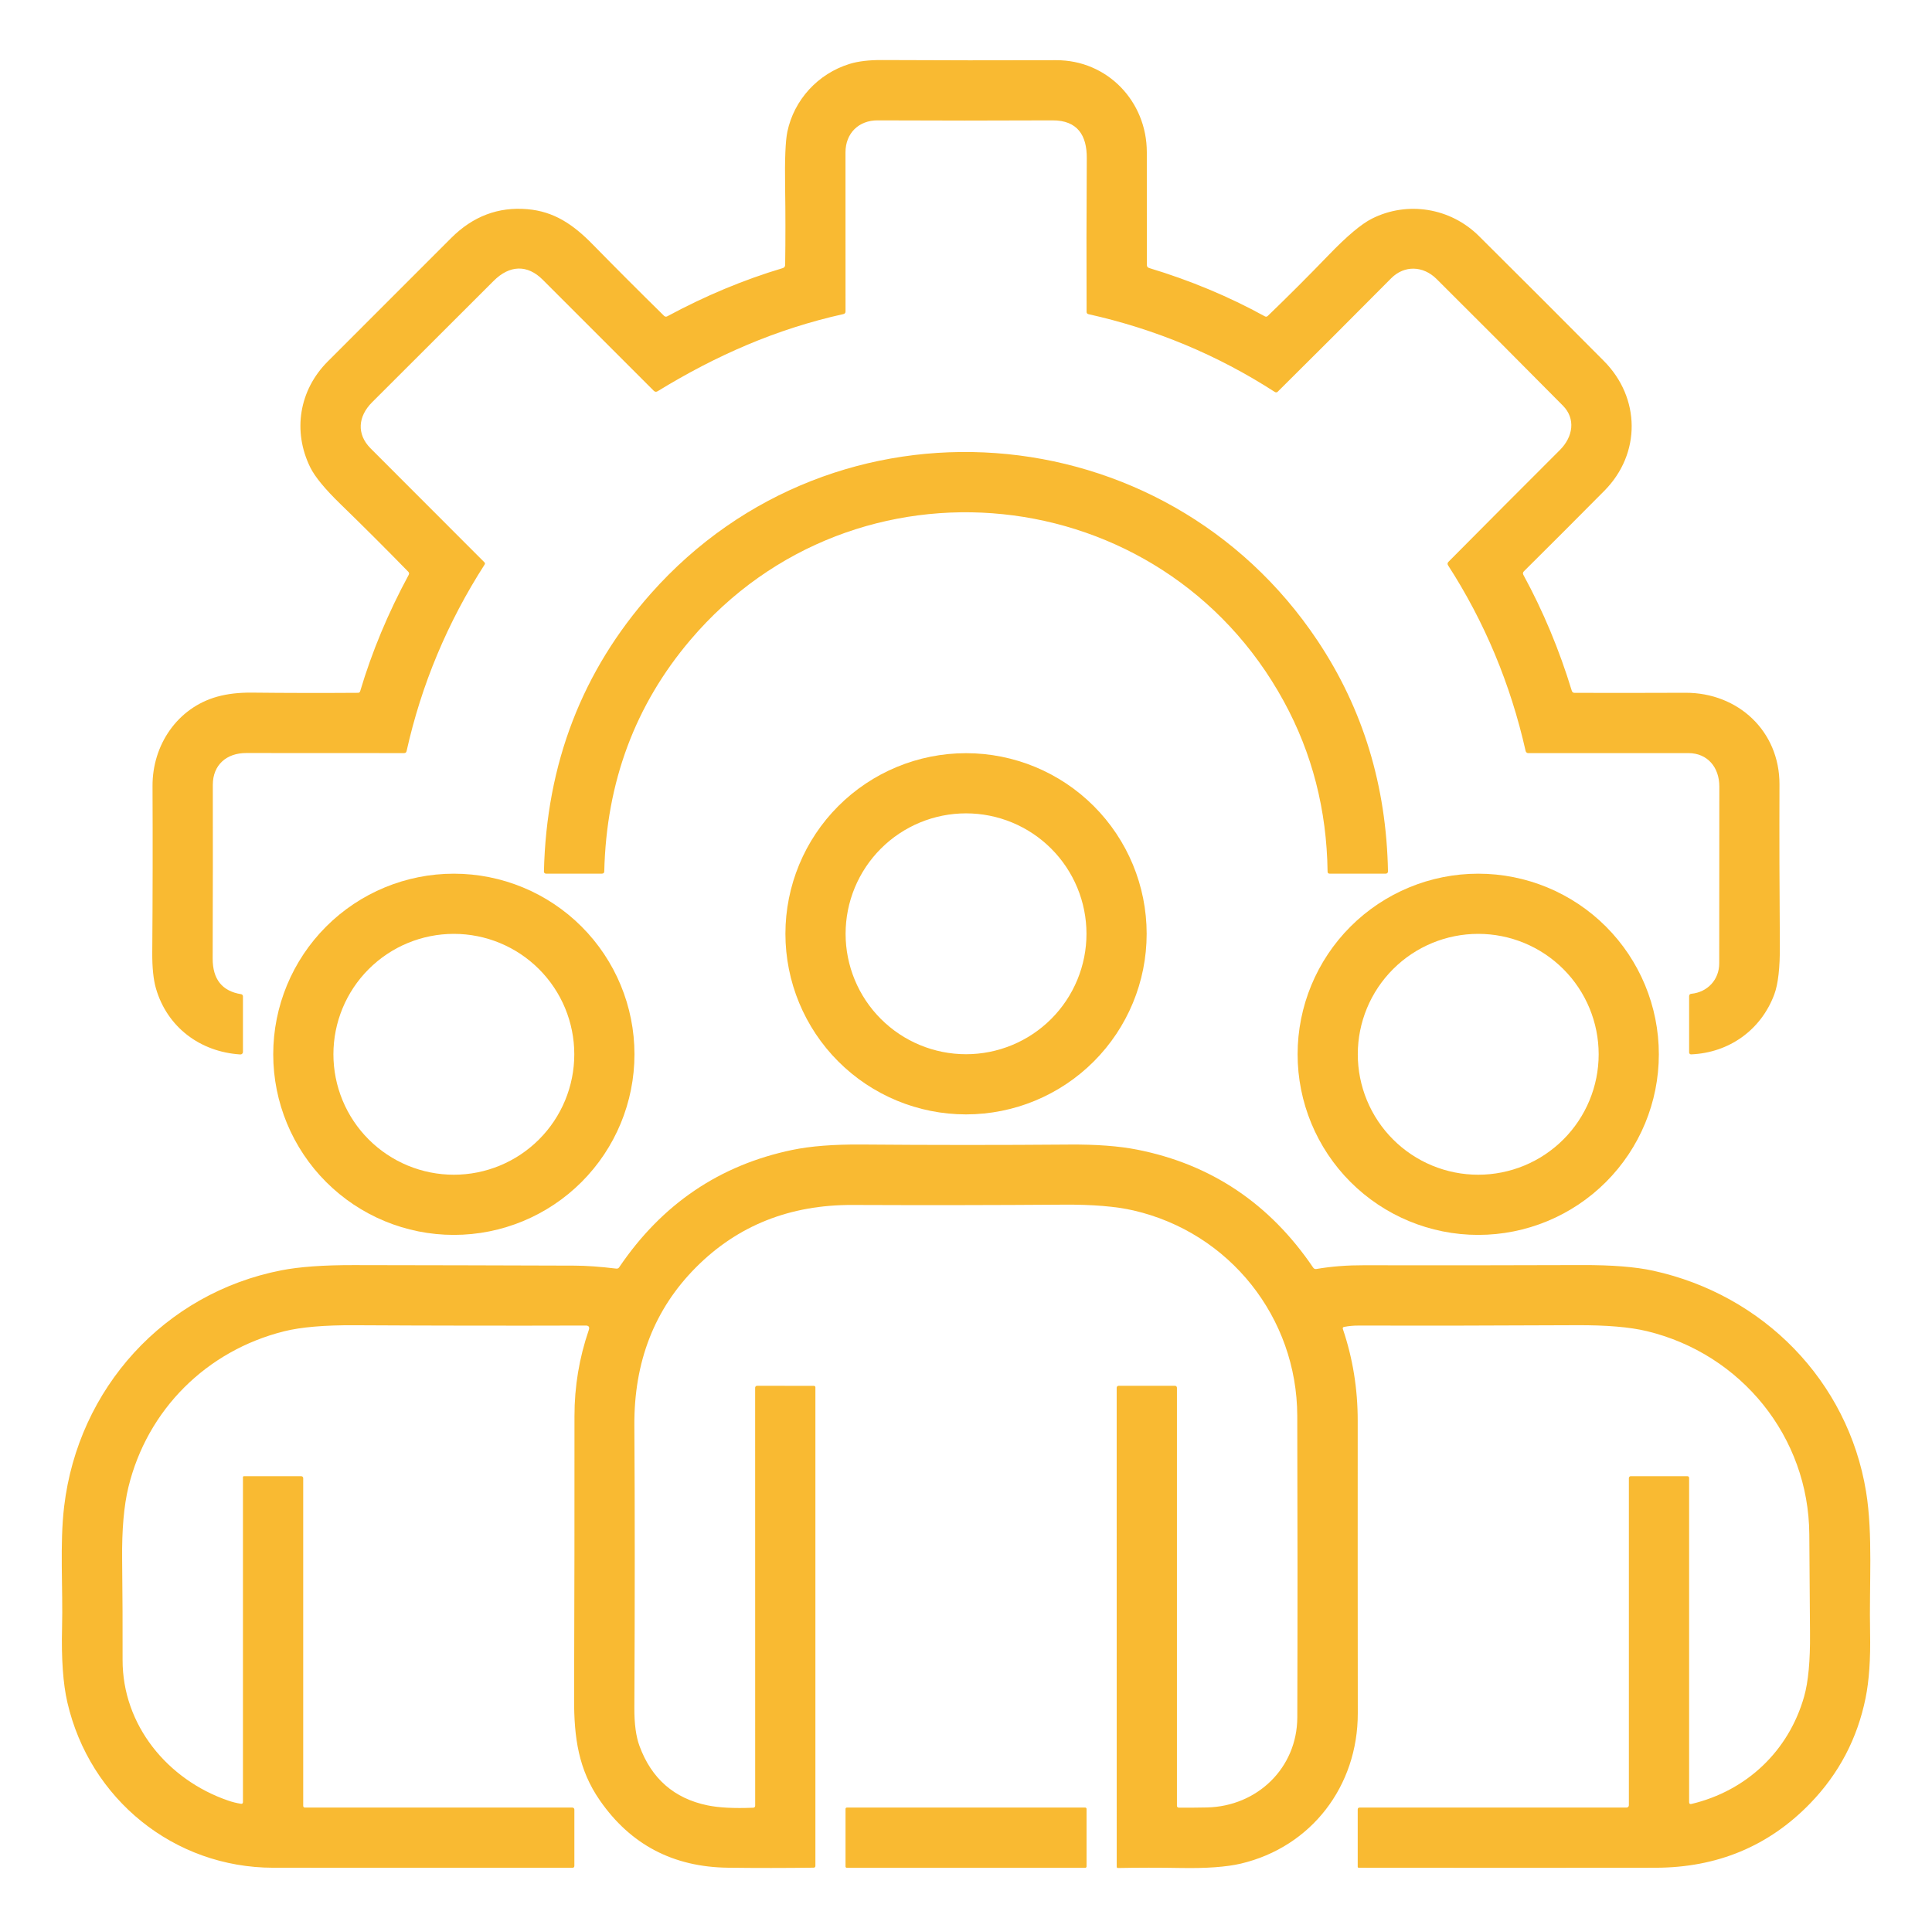 <?xml version="1.0" encoding="UTF-8"?>
<svg xmlns="http://www.w3.org/2000/svg" width="513" height="512" viewBox="0 0 513 512" fill="none">
  <path d="M305.14 71.174C316.04 74.46 326.273 78.734 335.84 83.994C336.126 84.154 336.39 84.12 336.63 83.894C342.03 78.694 347.426 73.297 352.82 67.704C357.653 62.69 361.473 59.477 364.28 58.064C373.68 53.324 385.12 55.154 392.69 62.674C403.936 73.847 415 84.91 425.88 95.864C435.59 105.624 435.8 120.444 425.99 130.334C418.97 137.42 411.853 144.544 404.64 151.704C404.36 151.984 404.313 152.3 404.5 152.654C409.76 162.307 414.043 172.564 417.35 183.424C417.463 183.797 417.716 183.984 418.11 183.984C427.856 184.01 437.65 184.004 447.49 183.964C461.56 183.904 472.55 194.204 472.5 208.304C472.453 222.104 472.486 236.364 472.6 251.084C472.64 256.984 472.146 261.314 471.12 264.074C467.6 273.504 459.14 279.564 449.04 279.984C448.971 279.986 448.903 279.975 448.838 279.951C448.774 279.926 448.716 279.889 448.666 279.842C448.617 279.794 448.577 279.737 448.55 279.674C448.524 279.61 448.51 279.542 448.51 279.474V264.554C448.51 264.154 448.71 263.934 449.11 263.894C453.4 263.474 456.51 260.134 456.5 255.824C456.5 239.777 456.51 224.124 456.53 208.864C456.54 203.764 453.39 199.984 448.32 199.984C433.126 199.99 418.956 199.994 405.81 199.994C405.644 199.994 405.484 199.938 405.355 199.837C405.226 199.735 405.136 199.593 405.1 199.434C401.08 181.614 394.216 165.18 384.51 150.134C384.29 149.787 384.323 149.47 384.61 149.184C394.716 138.997 404.58 129.1 414.2 119.494C417.72 115.974 418.41 111.174 415.01 107.734C403.483 96.087 392.296 84.87 381.45 74.084C377.85 70.514 372.86 70.414 369.41 73.884C359.363 84.01 349.326 94.044 339.3 103.984C339.053 104.23 338.783 104.26 338.49 104.074C323.303 94.274 306.796 87.387 288.97 83.414C288.844 83.385 288.732 83.315 288.651 83.216C288.569 83.116 288.523 82.992 288.52 82.864C288.466 69.997 288.483 56.37 288.57 41.984C288.61 36.034 286.17 31.934 279.45 31.964C263.87 32.037 248.403 32.037 233.05 31.964C228.04 31.934 224.5 35.364 224.5 40.464C224.513 53.844 224.516 67.92 224.51 82.694C224.51 83.08 224.32 83.317 223.94 83.404C206.1 87.364 190.13 94.394 174.63 103.884C174.25 104.117 173.903 104.077 173.59 103.764C165.303 95.49 155.466 85.654 144.08 74.254C140.08 70.254 135.35 70.304 131.07 74.594C120.81 84.867 110.05 95.614 98.79 106.834C95.09 110.534 94.6 115.274 98.44 119.104C109.366 130.017 119.43 140.09 128.63 149.324C128.704 149.398 128.751 149.494 128.764 149.596C128.777 149.698 128.754 149.799 128.7 149.884C118.813 165.27 111.9 181.794 107.96 199.454C107.88 199.807 107.66 199.984 107.3 199.984C92.593 199.997 78.616 199.99 65.37 199.964C60.19 199.954 56.5 203.094 56.51 208.414C56.536 222.234 56.523 237.6 56.47 254.514C56.456 260.034 58.976 263.197 64.03 264.004C64.162 264.023 64.284 264.09 64.372 264.193C64.46 264.296 64.509 264.427 64.51 264.564V279.344C64.51 279.435 64.491 279.525 64.455 279.608C64.419 279.692 64.366 279.767 64.299 279.829C64.232 279.891 64.154 279.939 64.068 279.969C63.982 279.999 63.891 280.011 63.8 280.004C53.11 279.324 44.39 272.744 41.41 262.484C40.73 260.13 40.403 256.947 40.43 252.934C40.543 238 40.566 223.27 40.5 208.744C40.44 197.834 47.11 187.924 57.73 184.984C60.41 184.244 63.466 183.89 66.9 183.924C76.013 184.024 85.4 184.04 95.06 183.974C95.36 183.974 95.553 183.827 95.64 183.534C98.766 173.04 103.06 162.747 108.52 152.654C108.686 152.347 108.646 152.067 108.4 151.814C102.413 145.68 96.41 139.69 90.39 133.844C86.29 129.857 83.623 126.617 82.39 124.124C77.65 114.514 79.43 103.604 87 96.014C97.88 85.107 108.82 74.164 119.82 63.184C125.58 57.43 132.31 54.884 140.01 55.544C147.08 56.144 152.16 59.564 157.4 64.924C163.526 71.177 169.83 77.487 176.31 83.854C176.576 84.114 176.873 84.157 177.2 83.984C187.273 78.55 197.5 74.284 207.88 71.184C208.051 71.131 208.202 71.025 208.31 70.881C208.418 70.737 208.477 70.563 208.48 70.384C208.58 63.43 208.576 56.557 208.47 49.764C208.356 42.37 208.553 37.45 209.06 35.004C210.84 26.494 217.19 19.564 225.58 16.974C227.873 16.267 230.733 15.924 234.16 15.944C249.693 16.024 265.116 16.037 280.43 15.984C294.06 15.944 304.51 26.944 304.51 40.404C304.503 49.924 304.506 59.9 304.52 70.334C304.52 70.767 304.726 71.047 305.14 71.174Z" fill="#F9BA32"></path>
  <path d="M340.87 186.204C308.45 126.884 226.98 118.534 183.34 169.904C168.633 187.217 161.003 207.71 160.45 231.384C160.443 231.79 160.236 231.994 159.83 231.994H144.96C144.889 231.994 144.82 231.98 144.755 231.952C144.69 231.925 144.631 231.885 144.581 231.835C144.532 231.785 144.493 231.725 144.467 231.66C144.441 231.594 144.428 231.524 144.43 231.454C145.076 202.82 154.563 178.184 172.89 157.544C221.73 102.514 309.17 109.104 349.88 170.184C361.906 188.23 368.13 208.64 368.55 231.414C368.551 231.489 368.537 231.565 368.509 231.635C368.481 231.705 368.439 231.769 368.386 231.823C368.333 231.877 368.27 231.92 368.2 231.949C368.13 231.979 368.055 231.994 367.98 231.994H353.04C352.693 231.994 352.516 231.817 352.51 231.464C352.296 215.09 348.416 200.004 340.87 186.204Z" fill="#F9BA32"></path>
  <path d="M304.47 247.964C304.47 260.684 299.417 272.882 290.423 281.877C281.428 290.871 269.23 295.924 256.51 295.924C243.79 295.924 231.591 290.871 222.597 281.877C213.603 272.882 208.55 260.684 208.55 247.964C208.55 235.244 213.603 223.045 222.597 214.051C231.591 205.057 243.79 200.004 256.51 200.004C269.23 200.004 281.428 205.057 290.423 214.051C299.417 223.045 304.47 235.244 304.47 247.964ZM288.49 247.964C288.49 243.764 287.663 239.606 286.055 235.726C284.448 231.846 282.093 228.32 279.123 225.351C276.153 222.381 272.628 220.025 268.748 218.418C264.868 216.811 260.709 215.984 256.51 215.984C252.31 215.984 248.152 216.811 244.272 218.418C240.392 220.025 236.866 222.381 233.897 225.351C230.927 228.32 228.571 231.846 226.964 235.726C225.357 239.606 224.53 243.764 224.53 247.964C224.53 256.446 227.899 264.58 233.897 270.577C239.894 276.575 248.028 279.944 256.51 279.944C260.709 279.944 264.868 279.117 268.748 277.51C272.628 275.902 276.153 273.547 279.123 270.577C282.093 267.608 284.448 264.082 286.055 260.202C287.663 256.322 288.49 252.164 288.49 247.964Z" fill="#F9BA32"></path>
  <path d="M168.47 279.964C168.47 292.684 163.417 304.882 154.423 313.877C145.428 322.871 133.23 327.924 120.51 327.924C107.79 327.924 95.591 322.871 86.597 313.877C77.603 304.882 72.55 292.684 72.55 279.964C72.55 267.244 77.603 255.045 86.597 246.051C95.591 237.057 107.79 232.004 120.51 232.004C133.23 232.004 145.428 237.057 154.423 246.051C163.417 255.045 168.47 267.244 168.47 279.964ZM152.49 279.964C152.49 271.482 149.121 263.348 143.123 257.351C137.126 251.353 128.991 247.984 120.51 247.984C112.028 247.984 103.894 251.353 97.897 257.351C91.899 263.348 88.53 271.482 88.53 279.964C88.53 284.164 89.357 288.322 90.964 292.202C92.571 296.082 94.927 299.608 97.897 302.577C100.866 305.547 104.392 307.902 108.272 309.51C112.152 311.117 116.31 311.944 120.51 311.944C124.709 311.944 128.868 311.117 132.748 309.51C136.628 307.902 140.153 305.547 143.123 302.577C146.093 299.608 148.448 296.082 150.055 292.202C151.663 288.322 152.49 284.164 152.49 279.964Z" fill="#F9BA32"></path>
  <path d="M440.47 279.964C440.47 292.684 435.417 304.882 426.423 313.877C417.428 322.871 405.23 327.924 392.51 327.924C379.79 327.924 367.591 322.871 358.597 313.877C349.603 304.882 344.55 292.684 344.55 279.964C344.55 267.244 349.603 255.045 358.597 246.051C367.591 237.057 379.79 232.004 392.51 232.004C405.23 232.004 417.428 237.057 426.423 246.051C435.417 255.045 440.47 267.244 440.47 279.964ZM424.49 279.964C424.49 271.482 421.12 263.348 415.123 257.351C409.126 251.353 400.991 247.984 392.51 247.984C384.028 247.984 375.894 251.353 369.897 257.351C363.899 263.348 360.53 271.482 360.53 279.964C360.53 284.164 361.357 288.322 362.964 292.202C364.571 296.082 366.927 299.608 369.897 302.577C372.866 305.547 376.392 307.902 380.272 309.51C384.152 311.117 388.31 311.944 392.51 311.944C396.709 311.944 400.868 311.117 404.748 309.51C408.628 307.902 412.153 305.547 415.123 302.577C418.093 299.608 420.448 296.082 422.055 292.202C423.663 288.322 424.49 284.164 424.49 279.964Z" fill="#F9BA32"></path>
  <path d="M449.13 479.034C463.75 475.554 474.92 465.014 479.04 450.534C480.153 446.621 480.676 441.021 480.61 433.734C480.53 424.141 480.466 415.367 480.42 407.414C480.26 381.604 462.38 359.504 437.25 353.474C432.743 352.387 426.51 351.864 418.55 351.904C395.583 352.017 376.266 352.051 360.6 352.004C359.413 351.997 358.193 352.111 356.94 352.344C356.58 352.404 356.46 352.607 356.58 352.954C359.206 360.707 360.516 368.821 360.51 377.294C360.496 403.374 360.503 429.264 360.53 454.964C360.55 474.284 348.21 490.444 329.49 494.874C325.663 495.774 320.316 496.161 313.45 496.034C307.823 495.934 302.28 495.937 296.82 496.044C296.781 496.045 296.742 496.039 296.706 496.024C296.669 496.01 296.636 495.988 296.608 495.96C296.58 495.932 296.558 495.898 296.543 495.861C296.528 495.824 296.52 495.784 296.52 495.744L296.51 368.514C296.51 368.376 296.563 368.244 296.659 368.146C296.755 368.049 296.884 367.994 297.02 367.994H312C312.135 367.994 312.265 368.049 312.36 368.146C312.456 368.244 312.51 368.376 312.51 368.514V479.484C312.51 479.831 312.683 480.007 313.03 480.014C315.516 480.034 318 480.017 320.48 479.964C333.81 479.674 344.43 469.494 344.47 456.034C344.55 430.021 344.546 403.327 344.46 375.954C344.38 349.894 326.54 327.334 300.98 321.434C296.28 320.354 290.106 319.841 282.46 319.894C264.293 320.027 245.61 320.054 226.41 319.974C209.736 319.901 195.863 325.427 184.79 336.554C173.776 347.621 168.326 361.621 168.44 378.554C168.58 400.587 168.58 425.587 168.44 453.554C168.42 457.754 168.873 461.114 169.8 463.634C172.993 472.321 179.013 477.577 187.86 479.404C190.86 480.031 194.896 480.241 199.97 480.034C200.336 480.021 200.52 479.834 200.52 479.474L200.51 368.504C200.51 368.369 200.563 368.239 200.659 368.143C200.755 368.048 200.884 367.994 201.02 367.994L216.12 368.004C216.223 368.004 216.322 368.044 216.395 368.115C216.469 368.187 216.51 368.283 216.51 368.384V495.474C216.51 495.787 216.353 495.947 216.04 495.954C208.586 496.054 201.013 496.057 193.32 495.964C178.773 495.797 167.43 489.844 159.29 478.104C153.63 469.954 152.4 461.514 152.44 451.034C152.526 424.567 152.56 399.567 152.54 376.034C152.533 368.194 153.8 360.577 156.34 353.184C156.613 352.384 156.33 351.987 155.49 351.994C135.583 352.054 115.16 352.027 94.22 351.914C86.166 351.867 79.903 352.404 75.43 353.524C54.82 358.684 39.11 374.344 34.1 394.894C32.9 399.814 32.343 406.234 32.43 414.154C32.536 423.547 32.576 432.407 32.55 440.734C32.5 458.134 44.52 472.604 60.54 478.124C61.673 478.517 62.813 478.804 63.96 478.984C64.326 479.044 64.51 478.887 64.51 478.514V392.264C64.51 392.192 64.537 392.124 64.586 392.073C64.635 392.022 64.701 391.994 64.77 391.994L80 392.004C80.135 392.004 80.265 392.058 80.36 392.153C80.456 392.249 80.51 392.379 80.51 392.514V479.514C80.51 479.834 80.673 479.994 81 479.994H151.99C152.128 479.994 152.26 480.049 152.357 480.146C152.455 480.244 152.51 480.376 152.51 480.514V495.474C152.51 495.814 152.336 495.984 151.99 495.984C124.61 495.997 98.133 495.994 72.56 495.974C46.22 495.954 23.83 477.794 17.89 452.074C16.743 447.121 16.273 440.501 16.48 432.214C16.74 421.794 15.84 410.054 17.03 400.064C20.75 368.684 43.62 343.394 74.73 337.324C79.516 336.391 85.91 335.931 93.91 335.944C113.496 335.971 133.036 336.017 152.53 336.084C155.61 336.091 159.313 336.354 163.64 336.874C163.973 336.914 164.23 336.797 164.41 336.524C175.75 319.757 191.08 309.367 210.4 305.354C215.246 304.347 221.356 303.871 228.73 303.924C247.323 304.077 265.696 304.081 283.85 303.934C291.076 303.874 297.126 304.327 302 305.294C321.6 309.181 337.16 319.617 348.68 336.604C348.893 336.917 349.183 337.041 349.55 336.974C353.66 336.264 357.91 335.974 362.04 335.984C379.826 336.024 399.15 336.007 420.01 335.934C427.963 335.907 434.28 336.407 438.96 337.434C468.19 343.824 490.67 366.674 495.49 396.084C497.35 407.434 496.3 420.854 496.56 433.544C496.7 440.491 496.303 446.271 495.37 450.884C493.183 461.677 488.273 471.014 480.64 478.894C469.64 490.254 455.946 495.947 439.56 495.974C414.66 496.007 388.39 496.007 360.75 495.974C360.686 495.974 360.625 495.949 360.58 495.904C360.535 495.859 360.51 495.798 360.51 495.734V480.514C360.51 480.167 360.683 479.994 361.03 479.994H431.9C432.062 479.994 432.217 479.93 432.331 479.815C432.445 479.701 432.51 479.546 432.51 479.384V392.514C432.51 392.376 432.563 392.244 432.659 392.146C432.755 392.049 432.884 391.994 433.02 391.994H448C448.34 391.994 448.51 392.167 448.51 392.514V478.544C448.51 478.971 448.716 479.134 449.13 479.034Z" fill="#F9BA32"></path>
  <path d="M288.16 479.994H224.86C224.666 479.994 224.51 480.15 224.51 480.344V495.644C224.51 495.837 224.666 495.994 224.86 495.994H288.16C288.353 495.994 288.51 495.837 288.51 495.644V480.344C288.51 480.15 288.353 479.994 288.16 479.994Z" fill="#F9BA32"></path>
</svg>
